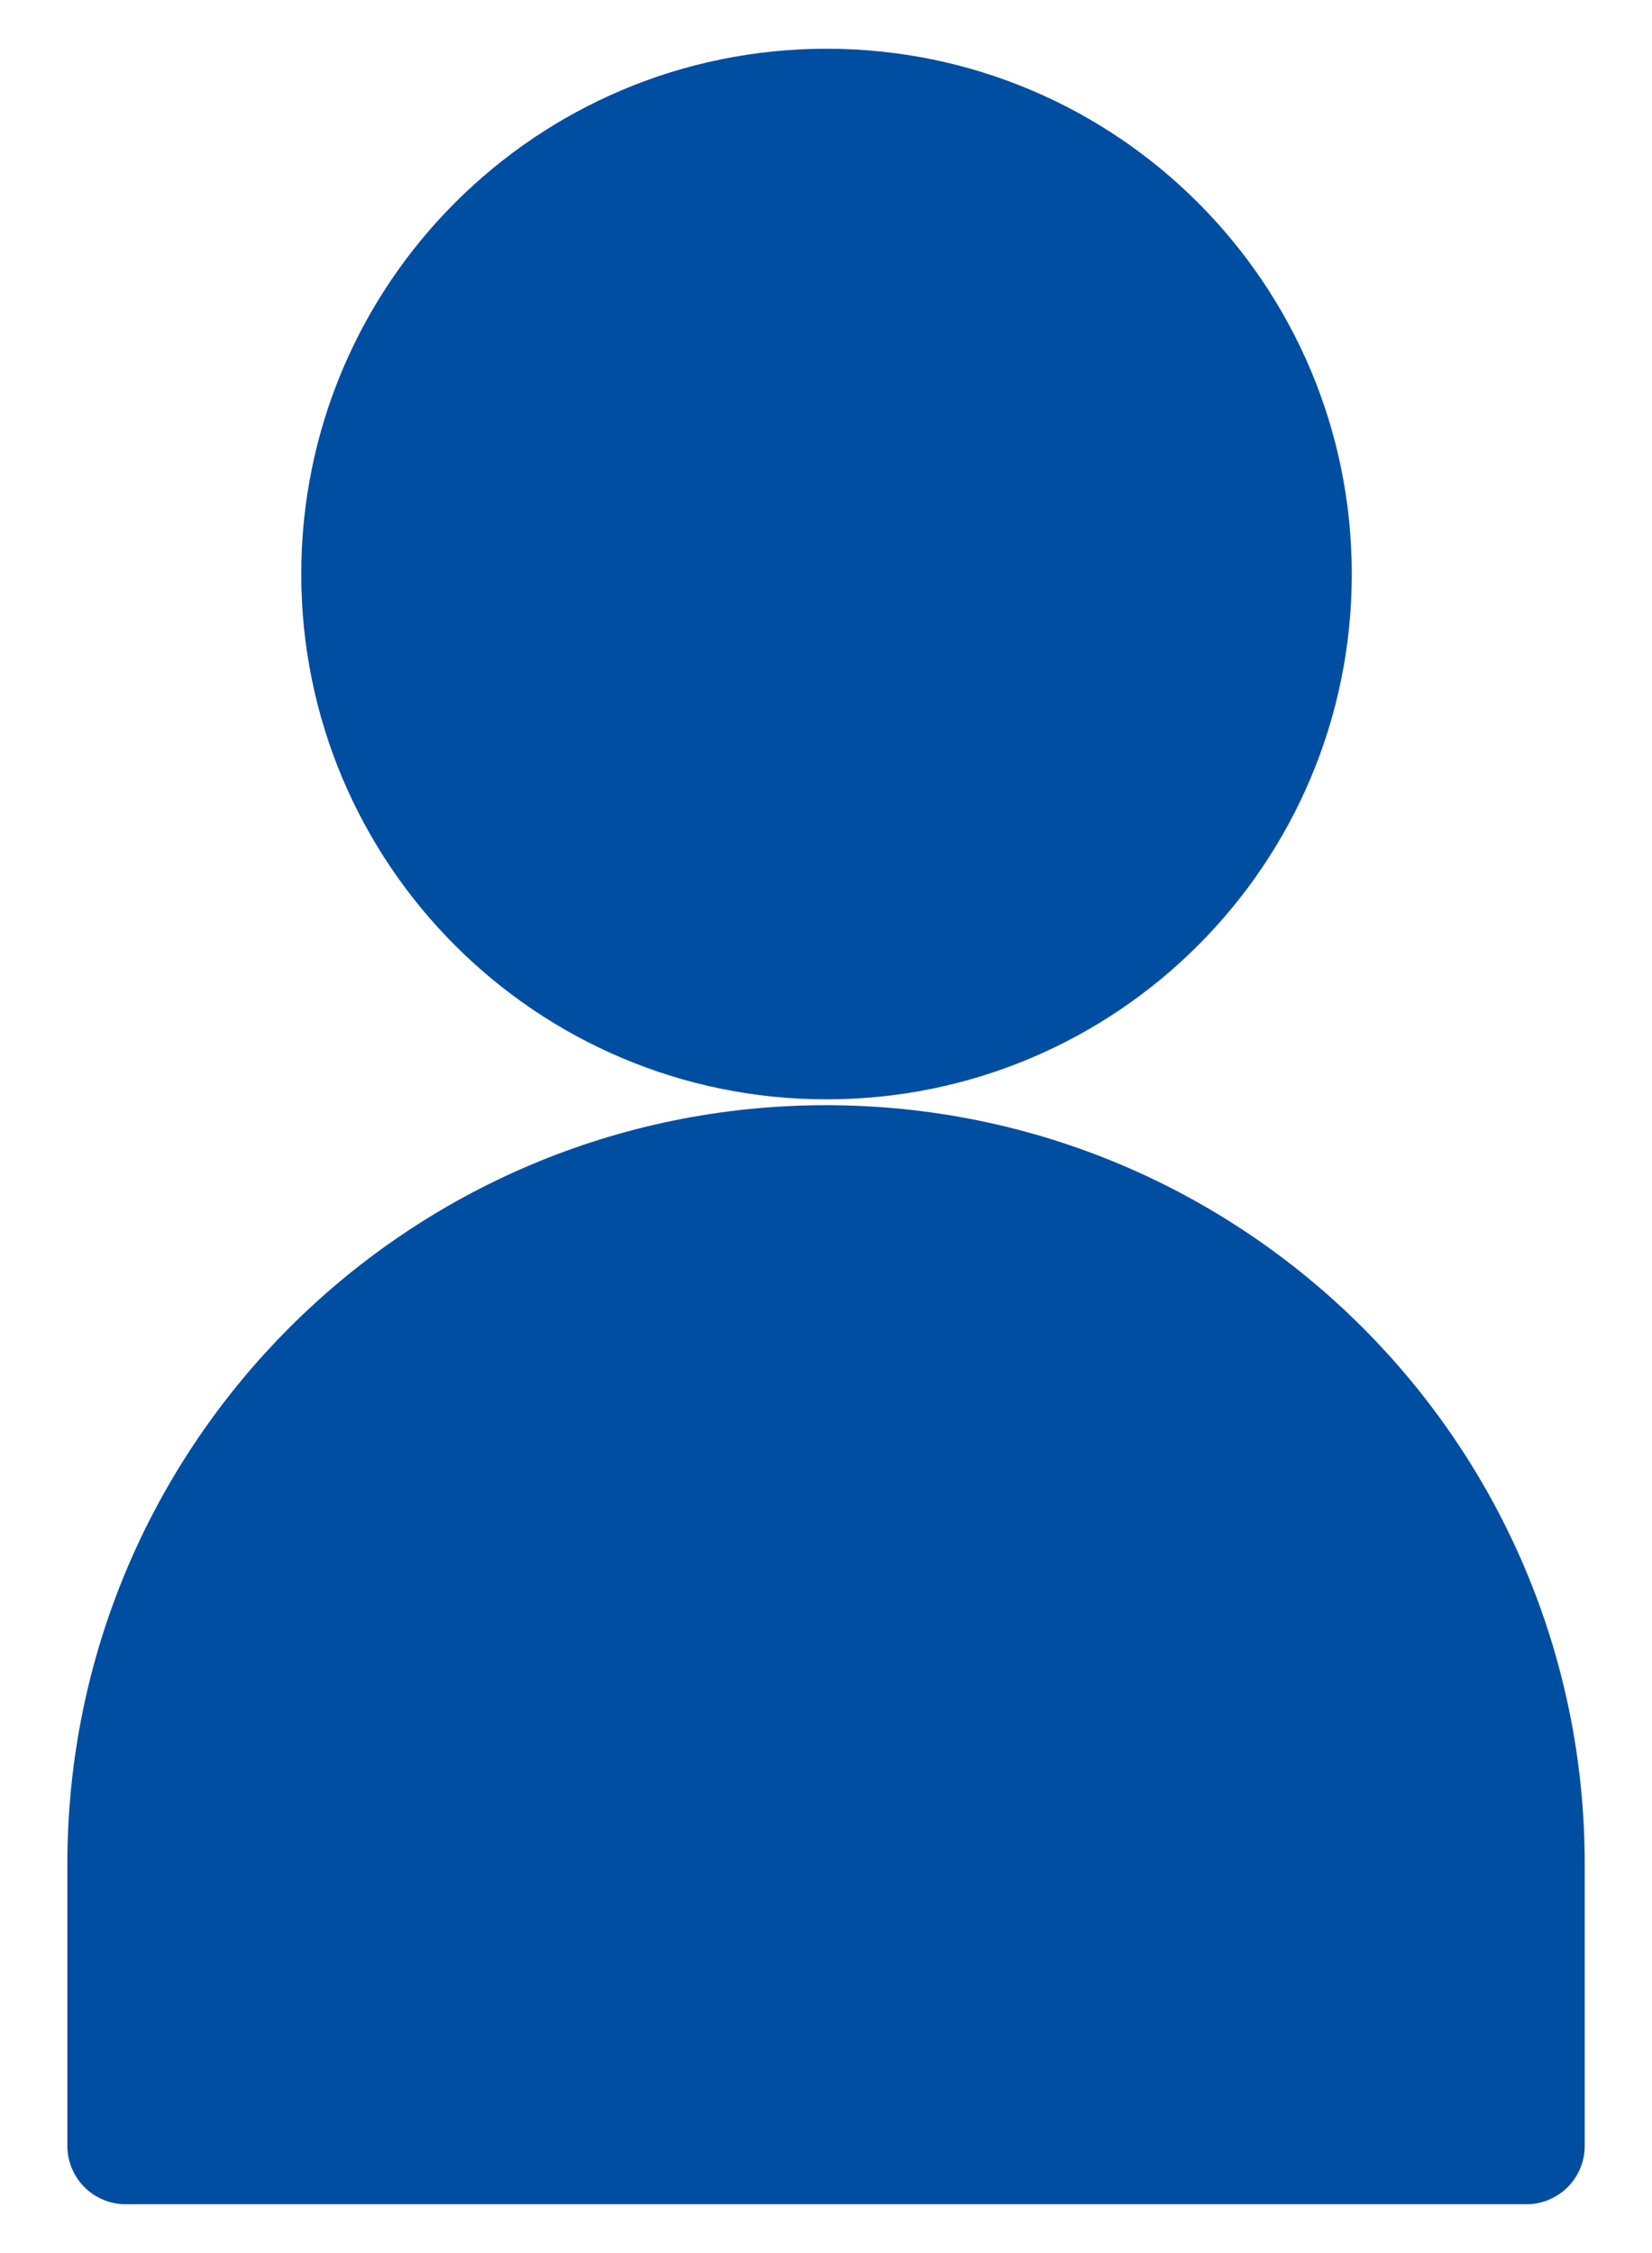 <svg width="22" height="30" viewBox="0 0 22 30" fill="none" xmlns="http://www.w3.org/2000/svg">
<g id="Group 871">
<g id="g2006">
<path id="path2008" d="M11.001 15.493C16.151 15.493 20.327 19.669 20.327 24.82V28.573H1.674V24.82C1.674 19.669 5.85 15.493 11.001 15.493Z" fill="#004EA2" stroke="#004EA2" stroke-width="1.554" stroke-linecap="round" stroke-linejoin="round"/>
</g>
<g id="g2010">
<path id="path2012" d="M17.225 7.644C17.225 11.077 14.441 13.861 11.007 13.861C7.573 13.861 4.789 11.077 4.789 7.644C4.789 4.21 7.573 1.426 11.007 1.426C14.441 1.426 17.225 4.21 17.225 7.644Z" fill="#004EA2" stroke="#004EA2" stroke-width="1.554" stroke-linecap="round" stroke-linejoin="round"/>
</g>
</g>
</svg>
